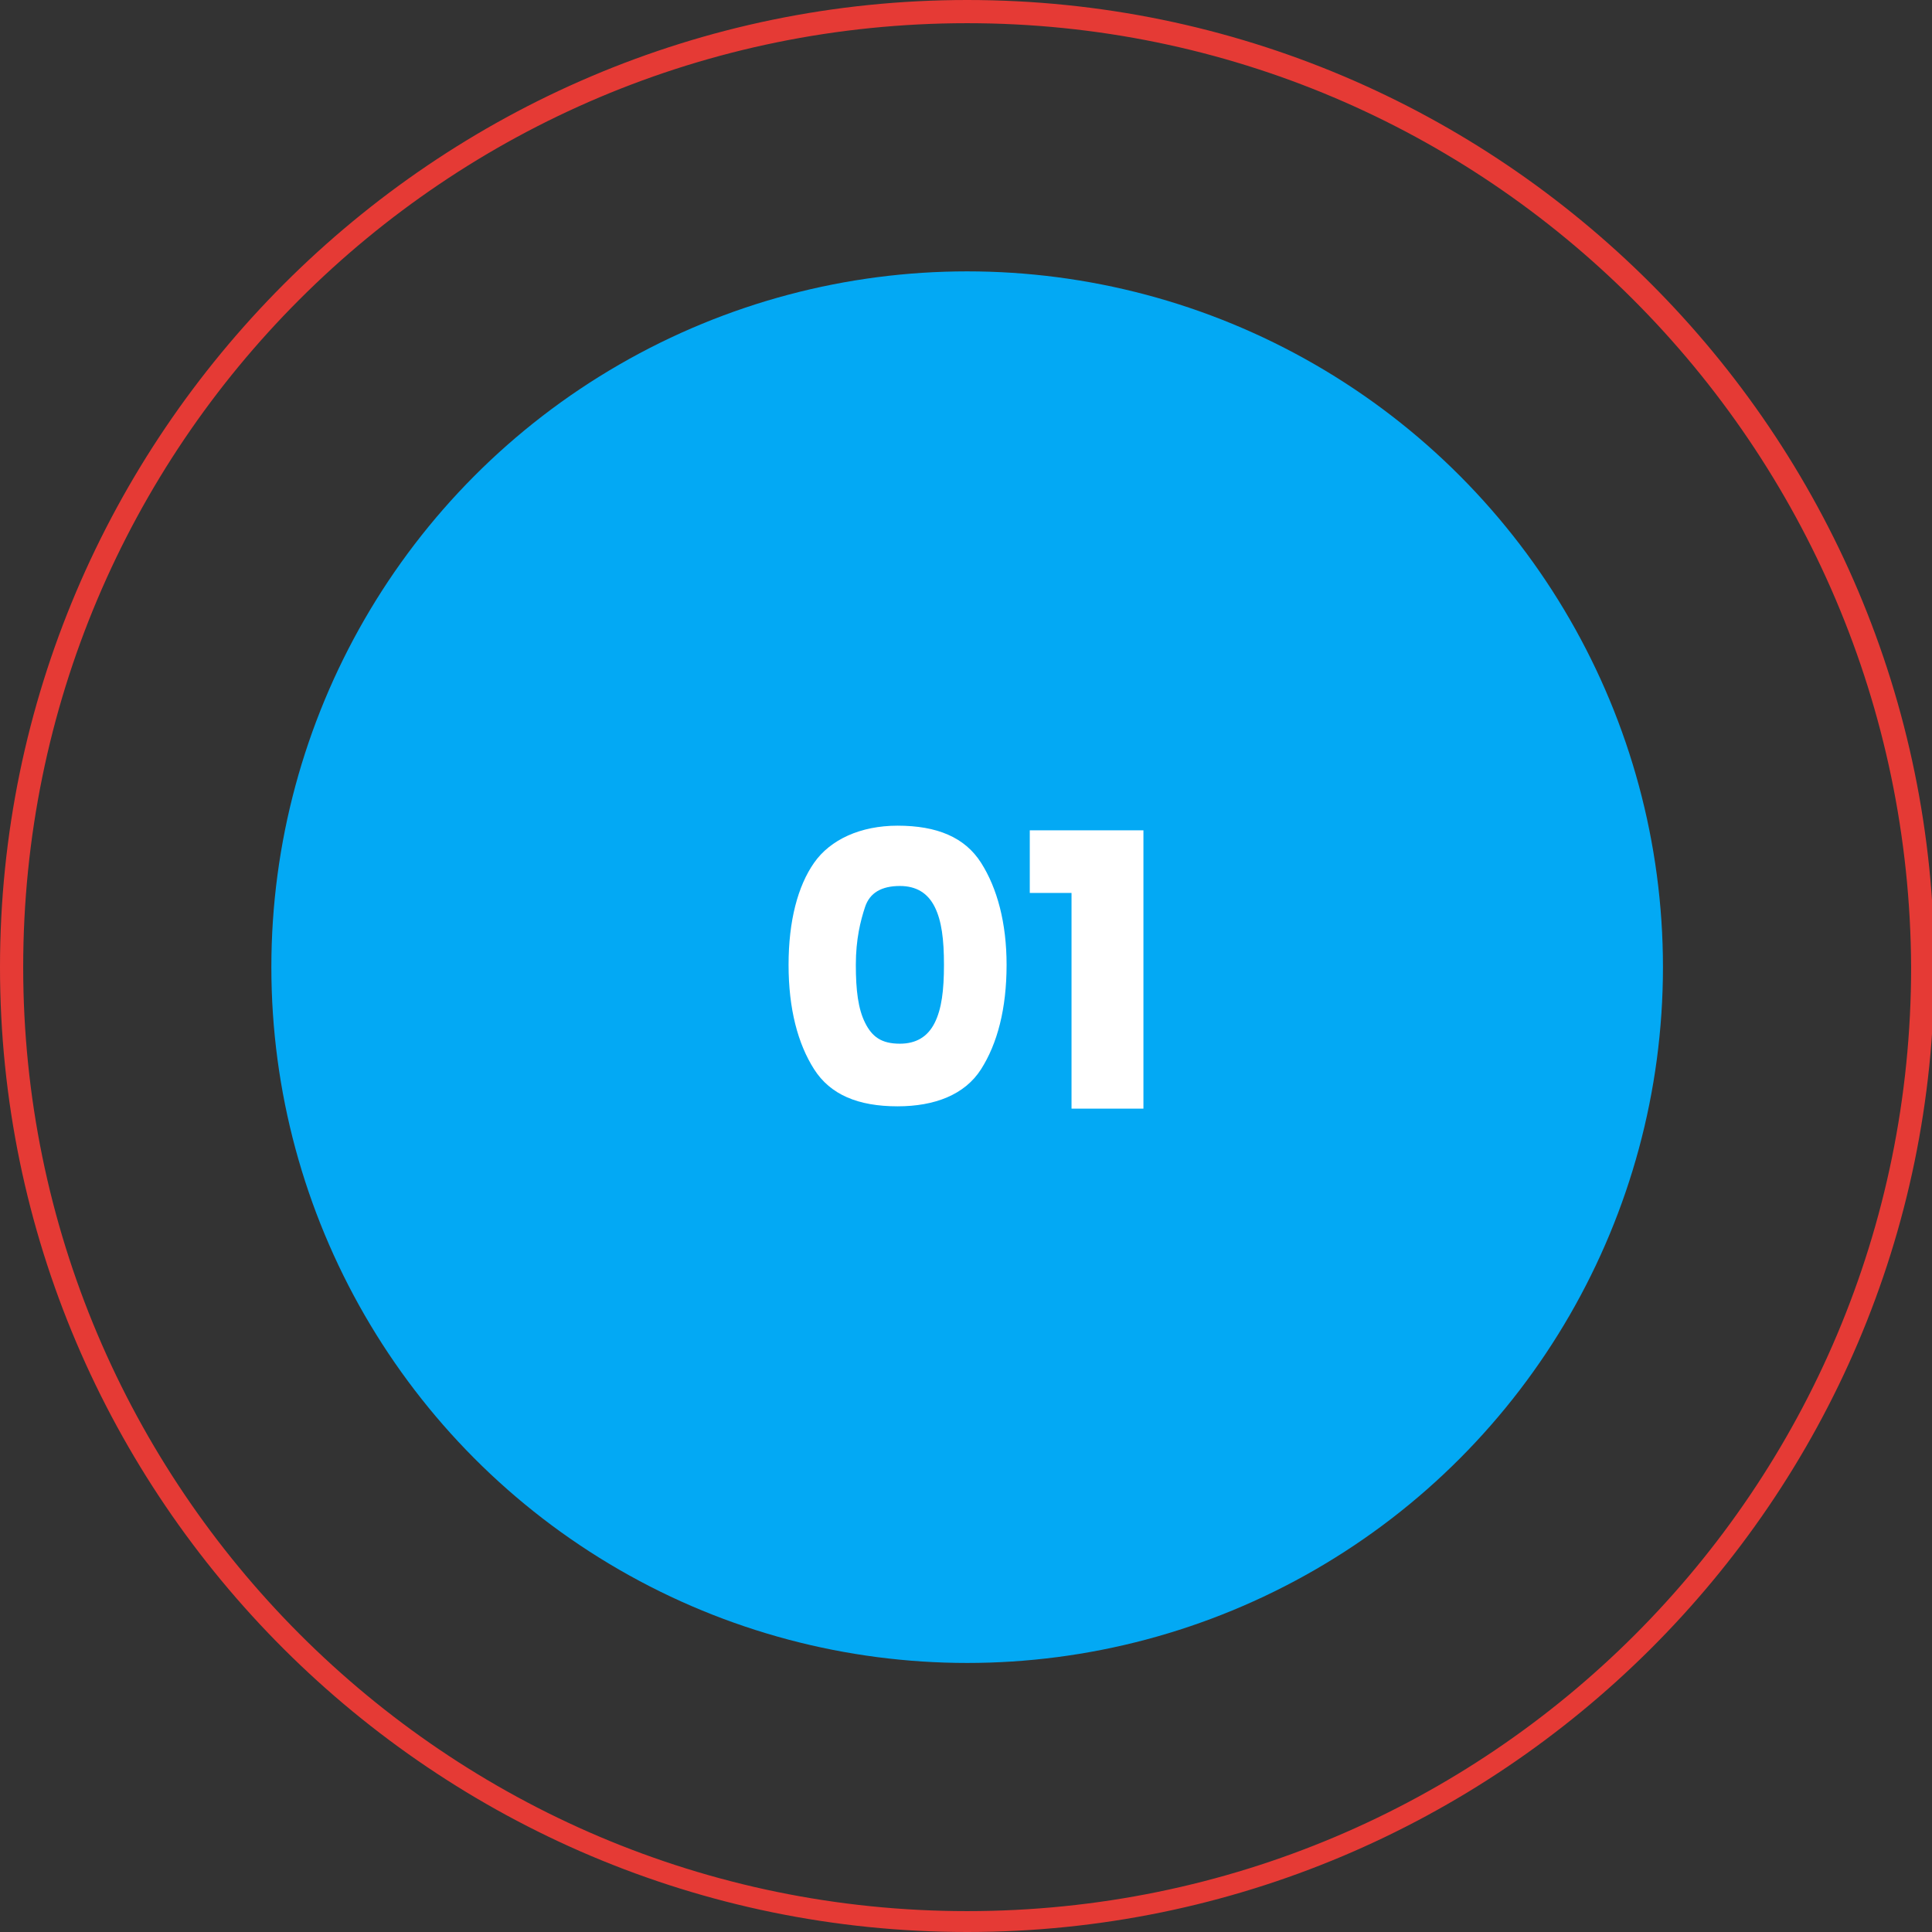 <?xml version="1.0" encoding="utf-8"?>
<!-- Generator: Adobe Illustrator 25.4.1, SVG Export Plug-In . SVG Version: 6.00 Build 0)  -->
<svg version="1.1" id="Layer_1" xmlns="http://www.w3.org/2000/svg" xmlns:xlink="http://www.w3.org/1999/xlink" x="0px" y="0px"
	 viewBox="0 0 83.3 83.3" style="enable-background:new 0 0 83.3 83.3;" xml:space="preserve">
<rect x="0" y="0" width="83.3" height="83.3" fill="#333333" stroke="none"/>
<style type="text/css">
	.st0{fill:#E53A35;}
	.st1{fill:#03A9F4;}
	.st2{fill:#FFFFFF;}
</style>
<g>
	<path class="st0" d="M41.7,83.3C18.7,83.3,0,64.6,0,41.7S18.7,0,41.7,0c23,0,41.7,18.7,41.7,41.7S64.6,83.3,41.7,83.3z M41.7,1
		C19.2,1,1,19.2,1,41.7c0,22.4,18.2,40.7,40.7,40.7s40.7-18.2,40.7-40.7C82.3,19.2,64.1,1,41.7,1z"/>
</g>
<g>
	<circle class="st1" cx="41.7" cy="41.7" r="30"/>
</g>
<g>
	<g>
		<path class="st2" d="M34,41.6c0-1.9,0.4-3.4,1.1-4.4s2-1.6,3.6-1.6c1.7,0,2.9,0.5,3.6,1.6s1.1,2.6,1.1,4.4c0,1.9-0.4,3.4-1.1,4.5
			s-2,1.6-3.6,1.6c-1.7,0-2.9-0.5-3.6-1.6S34,43.5,34,41.6z M40.7,41.6c0-1.1-0.1-1.9-0.4-2.5s-0.8-0.9-1.5-0.9
			c-0.8,0-1.3,0.3-1.5,0.9s-0.4,1.4-0.4,2.5c0,1.1,0.1,1.9,0.4,2.5S38,45,38.8,45c0.7,0,1.2-0.3,1.5-0.9S40.7,42.7,40.7,41.6z"/>
	</g>
	<g>
		<path class="st2" d="M44.4,38.5v-2.7h4.9v12h-3.1v-9.3H44.4z"/>
	</g>
</g>
</svg>
